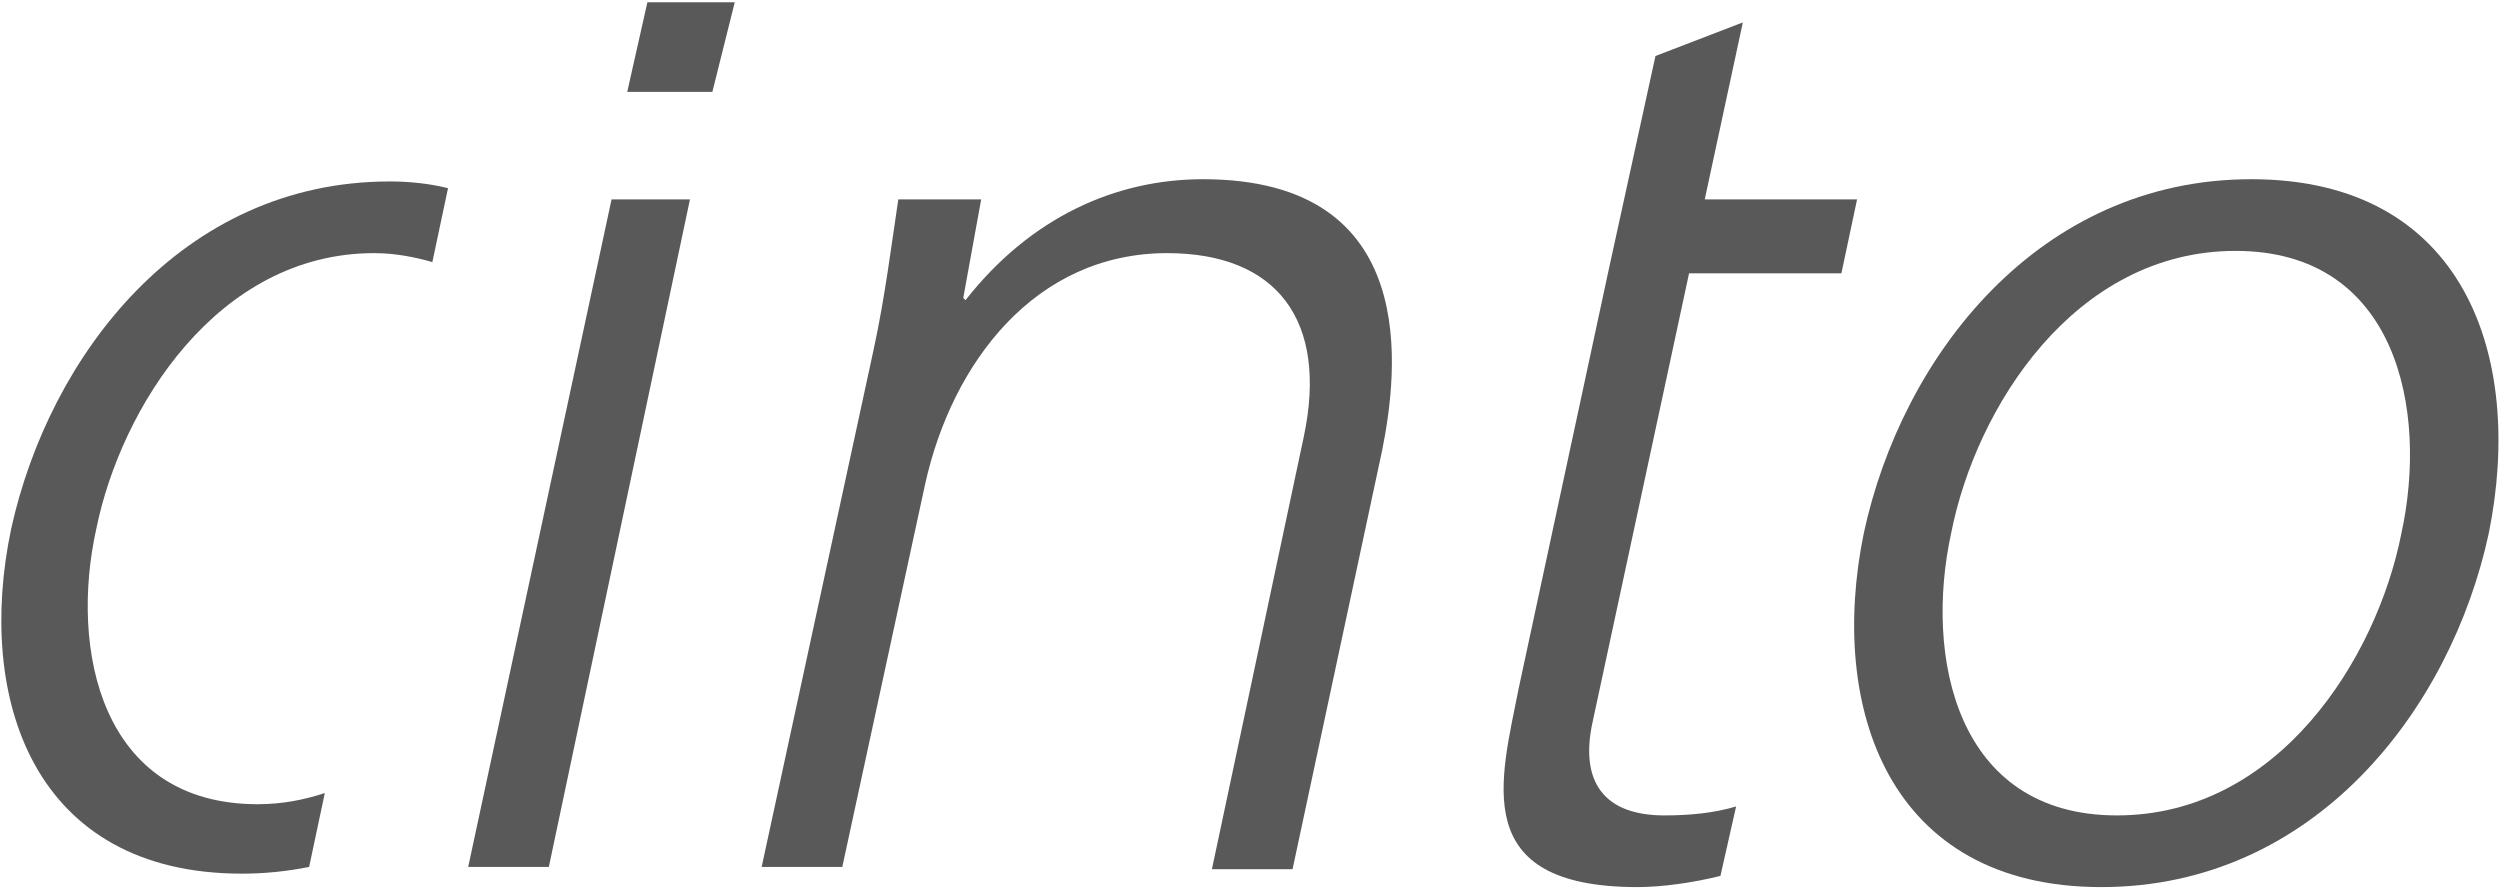 <?xml version="1.0" encoding="utf-8"?>
<!-- Generator: Adobe Illustrator 21.0.2, SVG Export Plug-In . SVG Version: 6.00 Build 0)  -->
<svg version="1.1" id="Layer_1" xmlns="http://www.w3.org/2000/svg" xmlns:xlink="http://www.w3.org/1999/xlink" x="0px" y="0px"
	 viewBox="0 0 111.6 39.8" style="enable-background:new 0 0 111.6 39.8;" xml:space="preserve">
<style type="text/css">
	.st0{fill:#595959;}
</style>
<g>
	<polygon class="st0" points="30.8,8.9 24.5,38.7 20.9,38.7 27.3,8.9 	"/>
	<path class="st0" d="M37.6,38.7H34l5-23.1c0.5-2.3,0.8-4.7,1.1-6.7h3.7L43,13.3l0.1,0.1C46,9.7,49.8,8,53.7,8c9.8,0,8.7,8.6,8,12.1
		l-4,18.7h-3.6l4.1-19.3c1.1-5.2-1.2-8.2-6.1-8.2c-5.9,0-9.6,4.9-10.8,10.3L37.6,38.7L37.6,38.7z"/>
	<path class="st0" d="M71.8,12.1l2.1-9.6L77.8,1l-1.7,7.9h6.8l-0.7,3.3h-6.8l-4.3,20c-0.6,2.7,0.5,4.2,3.2,4.2
		c1.1,0,2.2-0.1,3.2-0.4l-0.7,3.1c-1.2,0.3-2.6,0.5-3.7,0.5c-7.6,0-6.1-4.8-5.3-8.9L71.8,12.1L71.8,12.1z"/>
	<path class="st0" d="M99.8,11.2c-7.2,0-11.6,7-12.7,12.6c-1.2,5.5,0.2,12.6,7.4,12.6c7.2,0,11.6-7,12.7-12.6
		C108.4,18.3,107,11.2,99.8,11.2L99.8,11.2z M111.1,23.8c-1.7,7.9-7.8,15.8-17.3,15.8s-12.2-8-10.6-15.8C84.9,15.9,91,8,100.5,8
		S112.7,15.9,111.1,23.8L111.1,23.8z"/>
	<path class="st0" d="M14.5,35.4c-0.9,0.3-1.9,0.5-3,0.5c-7,0-8.4-6.9-7.2-12.3c1.1-5.4,5.4-12.3,12.4-12.3c1,0,1.9,0.2,2.6,0.4
		L20,8.4c-0.8-0.2-1.7-0.3-2.6-0.3c-9.3,0-15.2,7.8-16.9,15.5C-1.1,31.2,1.5,39,10.8,39c1,0,2-0.1,3-0.3L14.5,35.4L14.5,35.4z"/>
	<polygon class="st0" points="28.9,0.1 32.8,0.1 31.8,4.1 28,4.1 	"/>
</g>
</svg>
